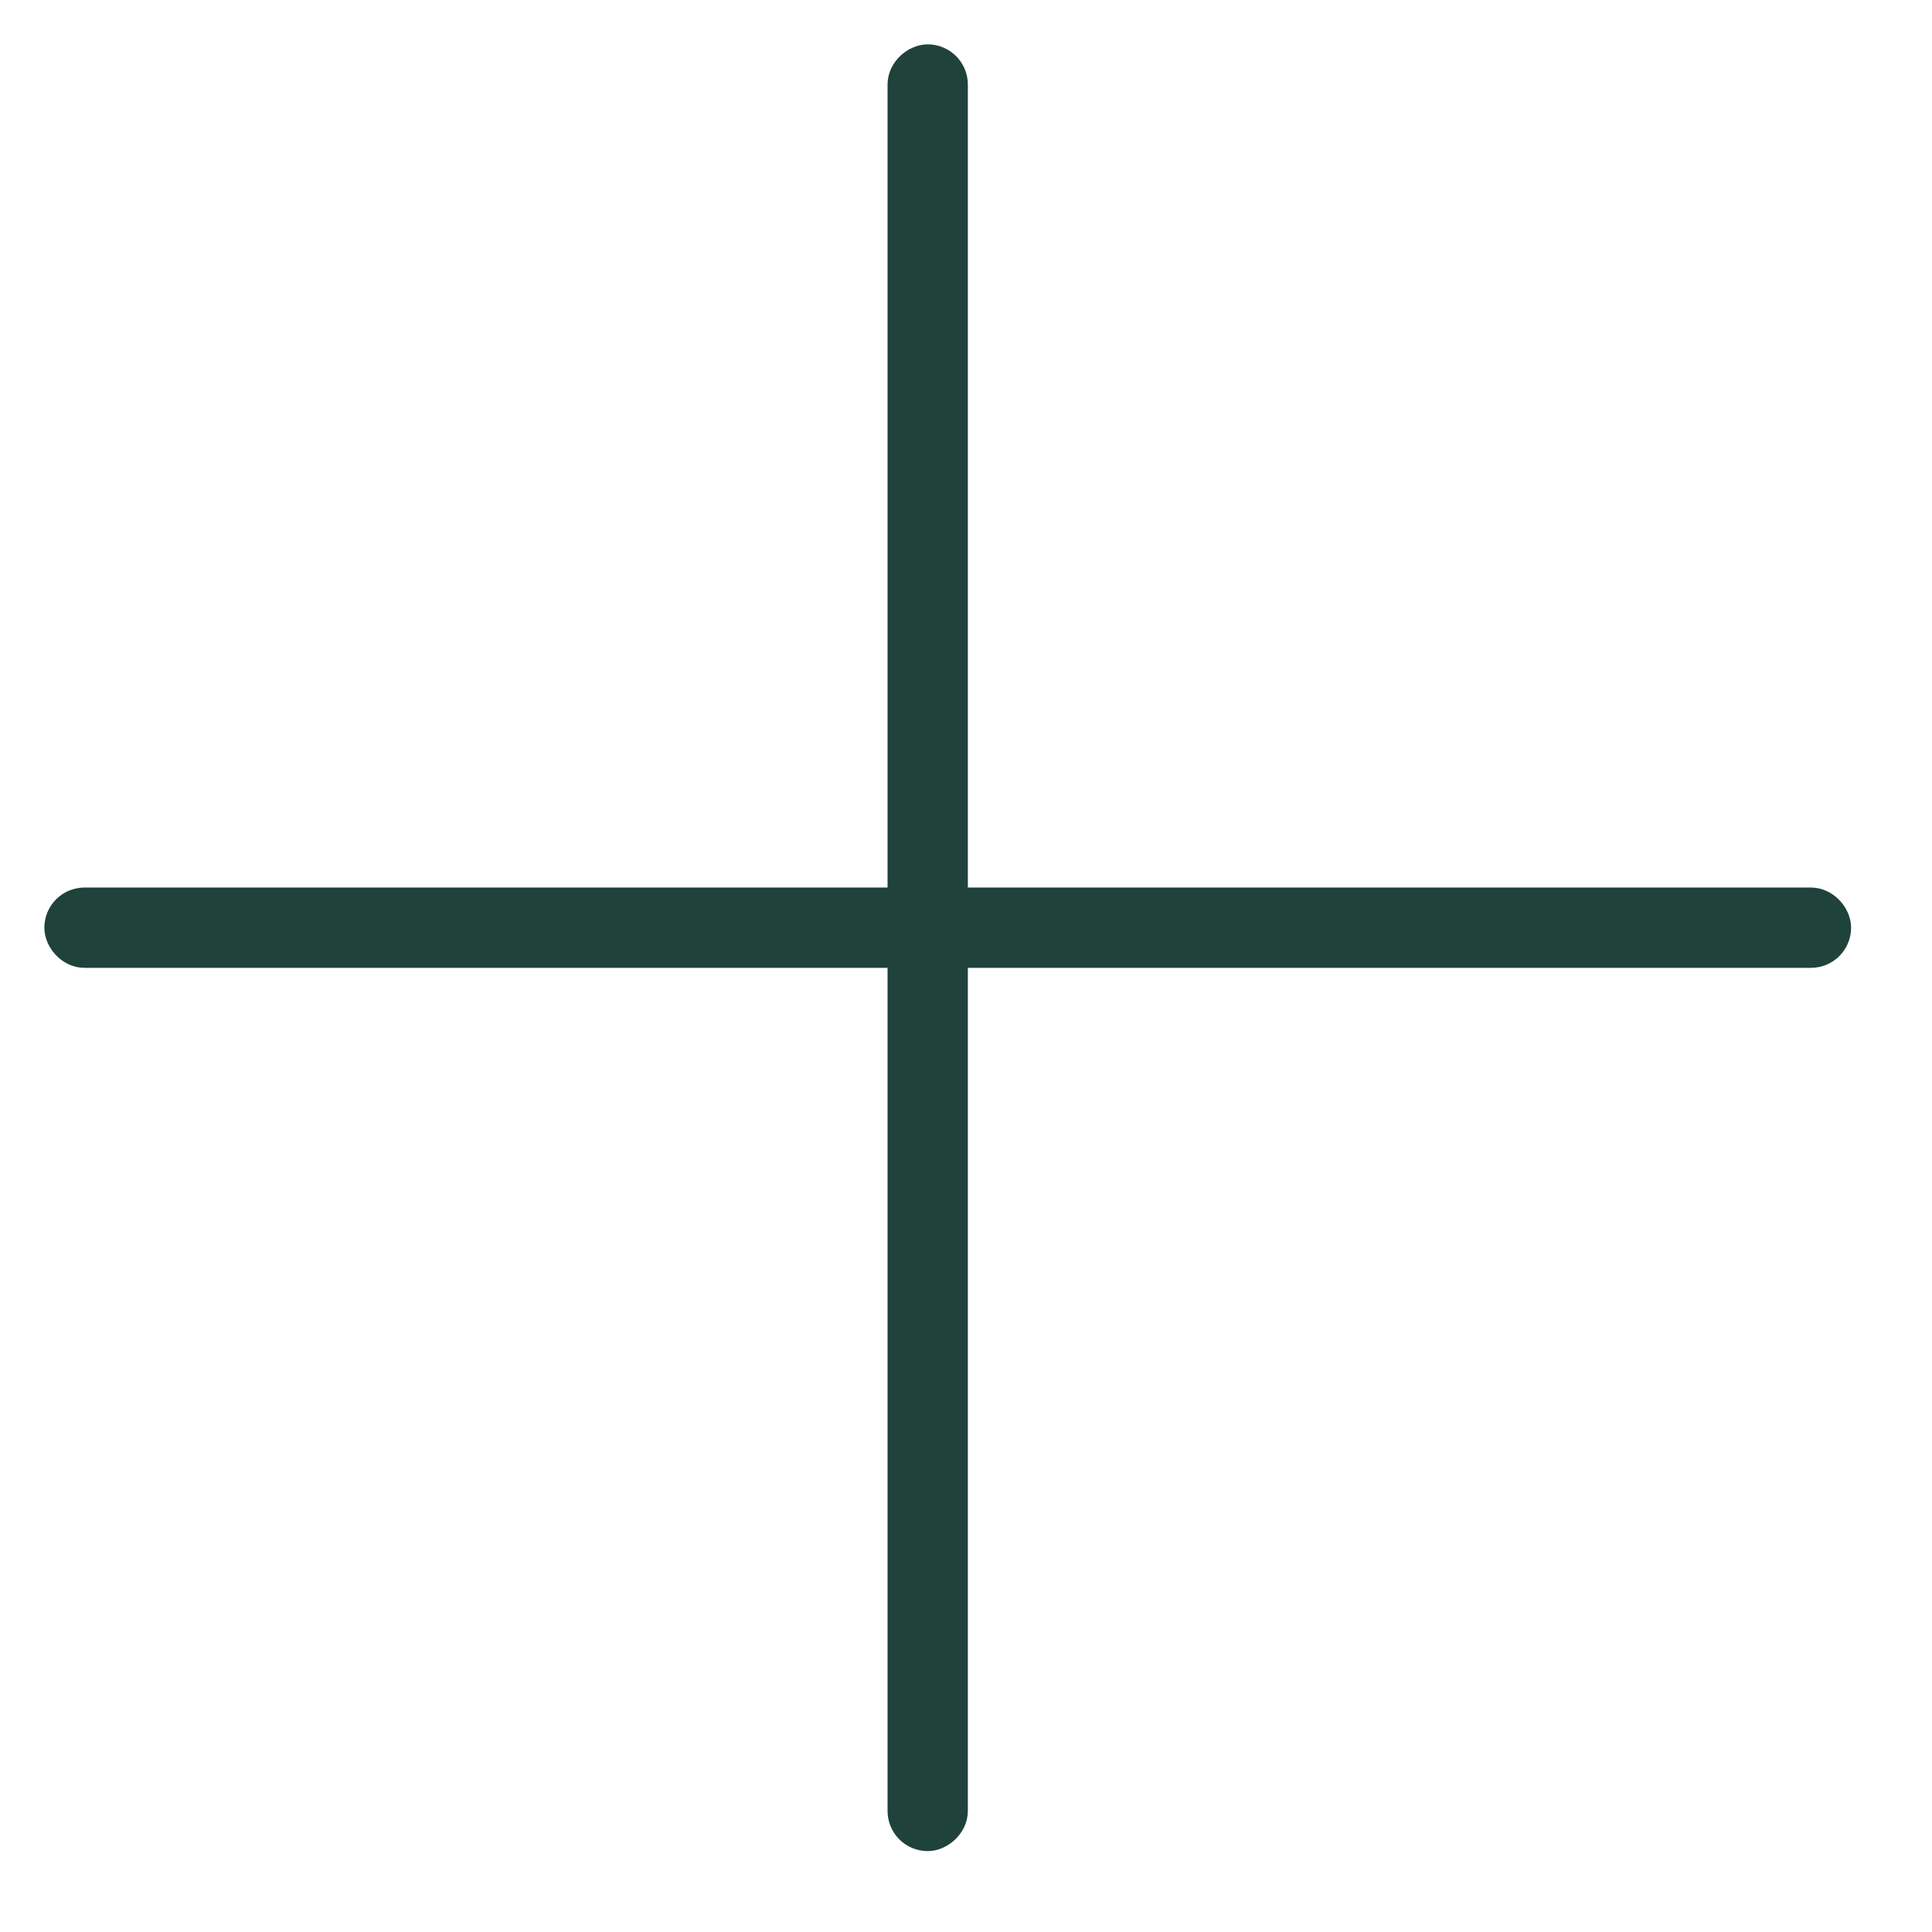 <svg width="23" height="23" viewBox="0 0 23 23" fill="none" xmlns="http://www.w3.org/2000/svg">
<rect x="0.767" y="10.805" width="21.031" height="0.478" rx="0.239" fill="#1F423B" stroke="#1F423B" stroke-width="0.478"/>
<rect x="11.283" y="0.767" width="21.031" height="0.478" rx="0.239" transform="rotate(90 11.283 0.767)" fill="#1F423B" stroke="#1F423B" stroke-width="0.478"/>
</svg>
